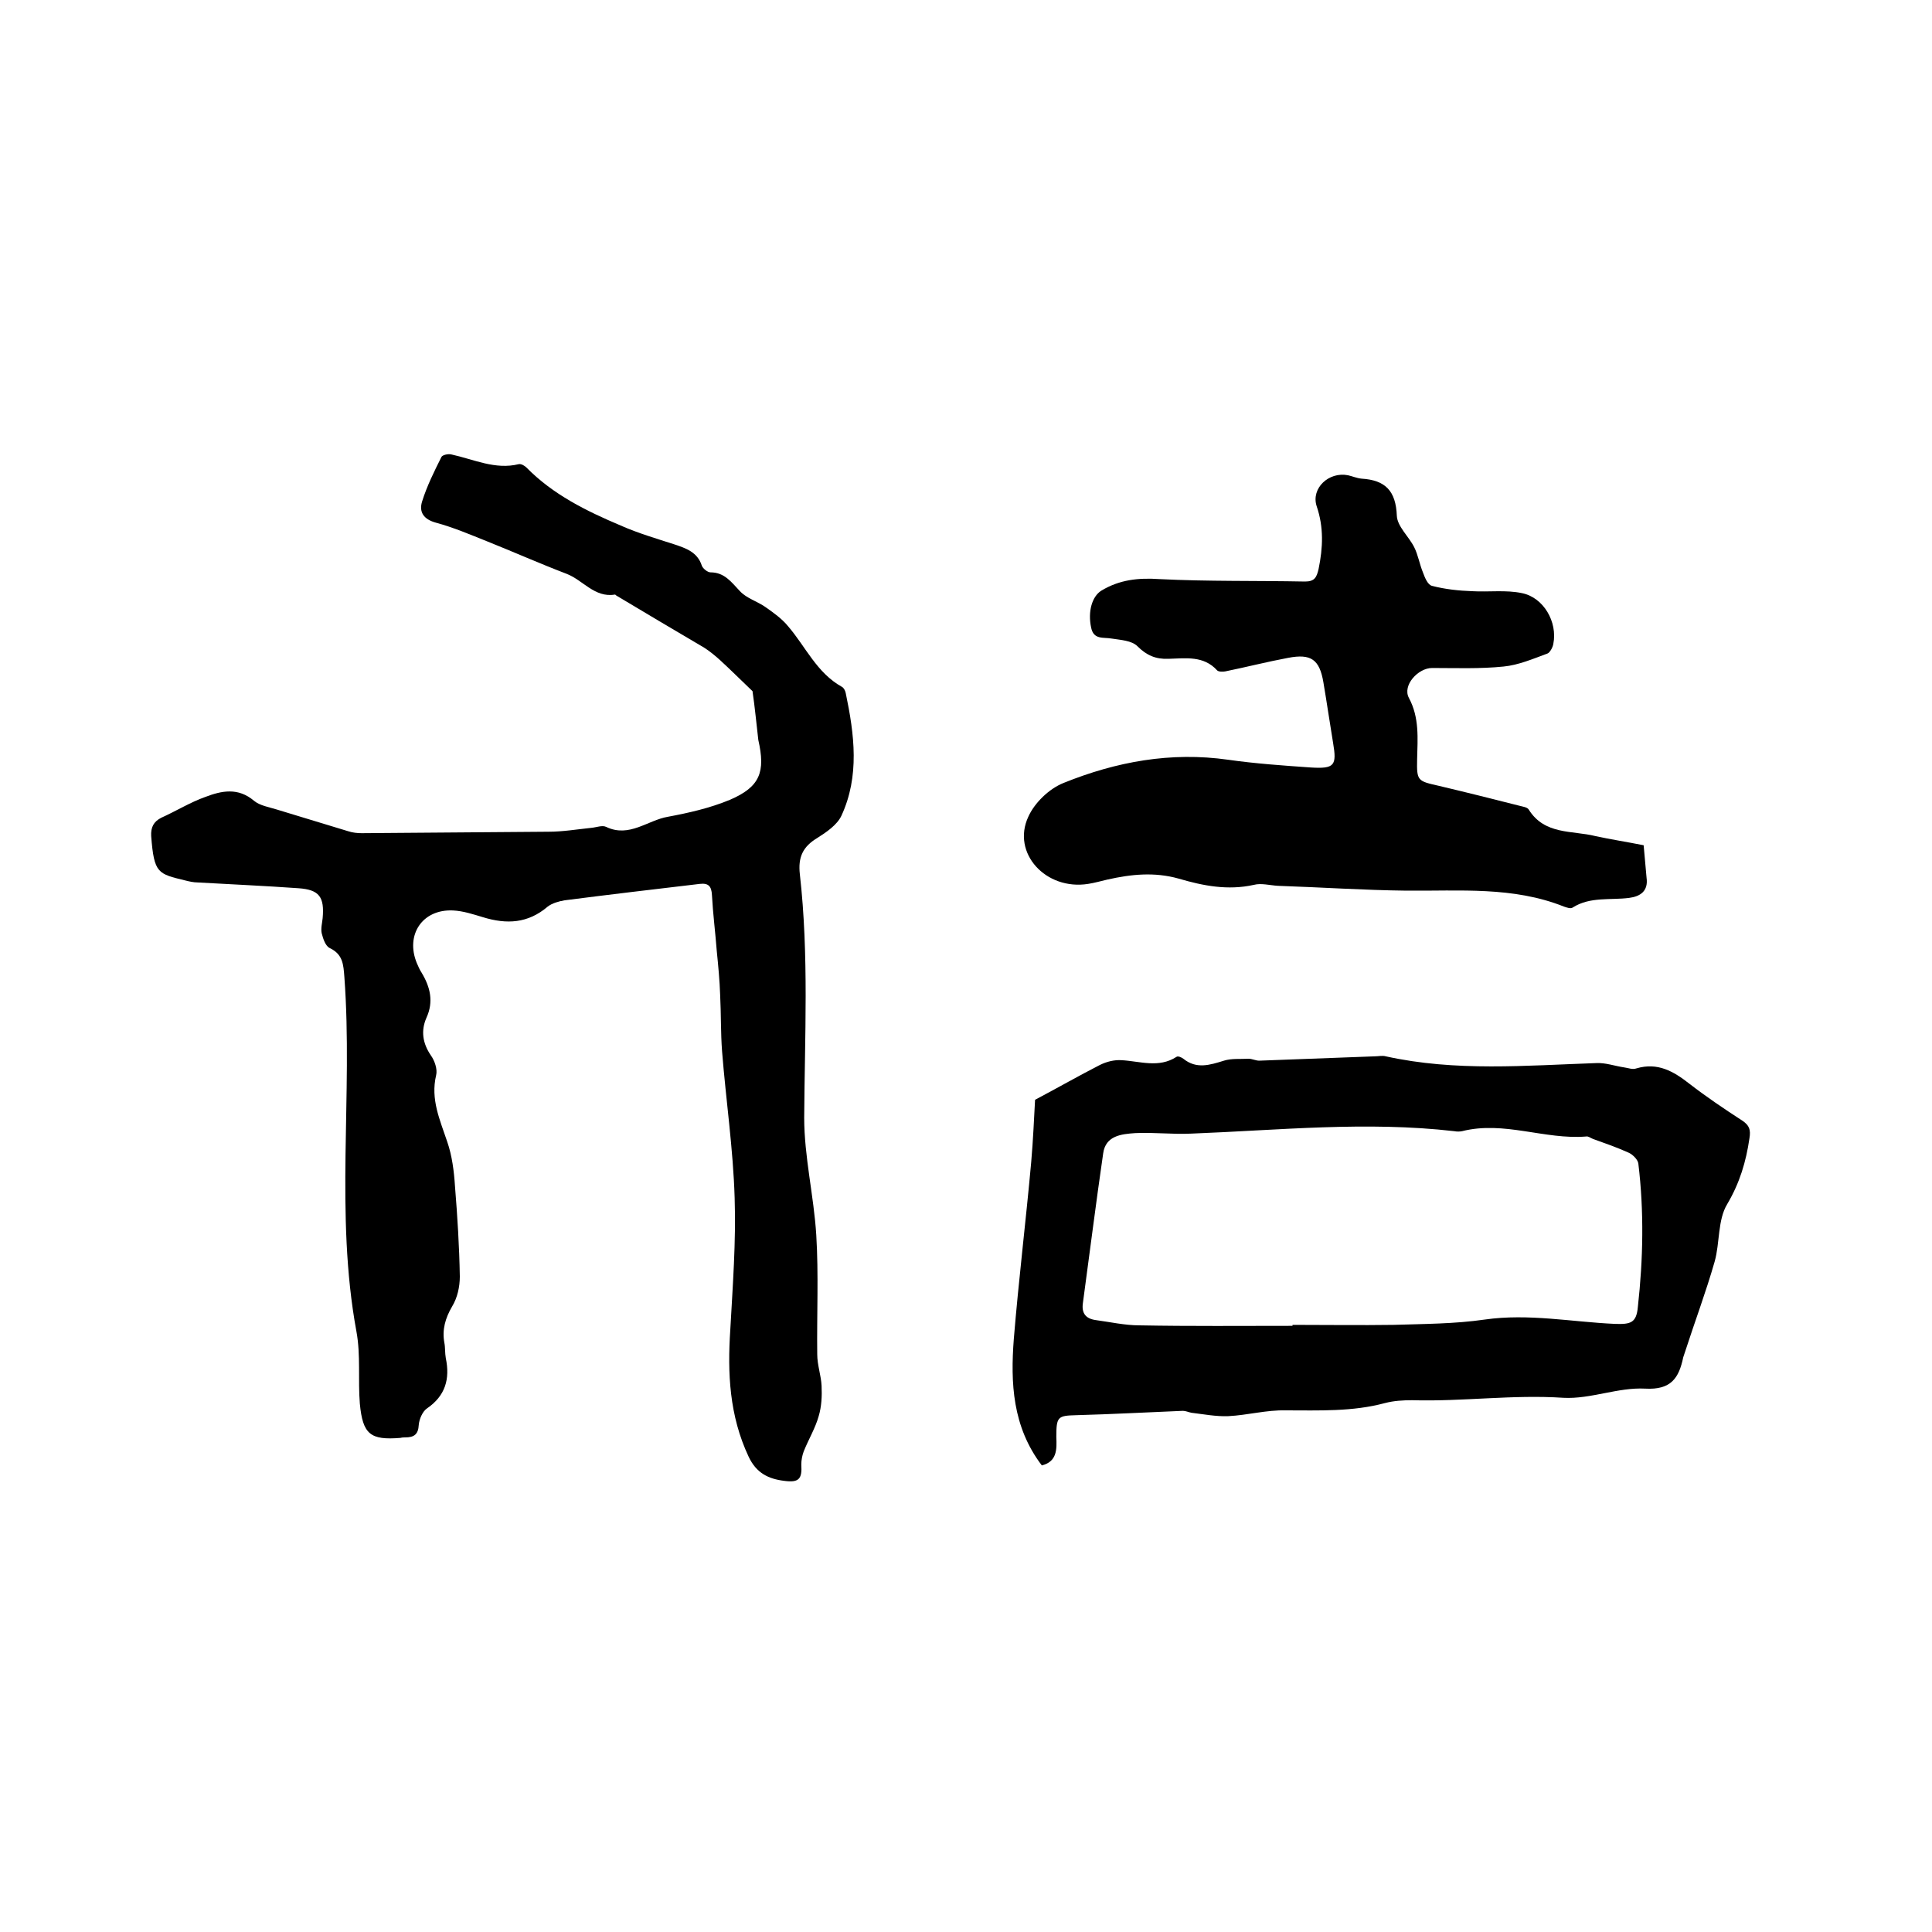 <svg enable-background="new 0 0 400 400" viewBox="0 0 400 400" xmlns="http://www.w3.org/2000/svg"><path d="m155.8 143.1c-2-1.9-4.4-4.3-6.8-6.5-1-.9-2.1-1.8-3.2-2.5-6.1-3.6-12.2-7.2-18.2-10.8-.1-.1-.2-.2-.3-.2-4.2.7-6.6-3-10-4.3-5.5-2.1-10.9-4.5-16.4-6.7-3.5-1.4-7-2.9-10.7-3.9-2.5-.7-3.5-2.2-2.8-4.4 1-3.2 2.5-6.2 4-9.2.2-.4 1.4-.7 2.1-.5 4.6 1 9 3.2 13.9 2 .5-.1 1.2.3 1.6.7 5.5 5.6 12.4 9 19.5 12 3.6 1.6 7.4 2.7 11.1 3.9 2.4.8 4.8 1.6 5.7 4.4.2.6 1.2 1.4 1.8 1.4 2.9 0 4.3 2 6.1 3.9 1.4 1.5 3.6 2.1 5.3 3.3s3.4 2.4 4.7 4c3.6 4.2 5.9 9.6 11.1 12.5.4.2.7.8.8 1.3 1.8 8.6 2.9 17.2-.9 25.4-.9 1.9-3.1 3.4-5 4.6-3 1.8-4 4-3.6 7.5 1.9 16.8 1 33.6.9 50.4 0 8.1 2 16.2 2.5 24.3.5 8.2.1 16.4.2 24.7 0 2.2.8 4.4.9 6.5s0 4.3-.6 6.3c-.7 2.5-2.1 4.8-3.1 7.3-.3.8-.5 1.8-.5 2.7.2 3-.5 3.8-3.5 3.4-3.3-.4-5.8-1.6-7.4-5-4-8.5-4.4-17.3-3.8-26.3.5-9.1 1.2-18.2.9-27.3-.3-10.1-1.8-20.2-2.6-30.3-.3-3.9-.2-7.8-.4-11.7-.1-3-.4-6.1-.7-9.1-.3-3.9-.8-7.8-1-11.6-.1-1.8-.7-2.5-2.5-2.3-9.3 1.1-18.7 2.2-28 3.4-1.2.2-2.6.6-3.5 1.3-4.1 3.5-8.5 3.7-13.4 2.2-2-.6-4.1-1.3-6.2-1.4-6.4-.3-9.9 5.1-7.5 10.9.3.7.6 1.4 1 2 1.8 3 2.5 6 1 9.3-1.2 2.7-.8 5.3.9 7.8.8 1.1 1.4 2.9 1.1 4.1-1.2 5 .8 9.3 2.3 13.8 1 2.9 1.4 6.1 1.6 9.2.5 6.2.9 12.5 1 18.7 0 2.1-.5 4.4-1.6 6.2-1.4 2.4-2.1 4.8-1.6 7.5.2 1 .1 2.1.3 3.2.9 4.3-.1 7.8-3.9 10.4-.9.6-1.6 2.2-1.7 3.4-.1 2-1 2.6-2.8 2.6-.3 0-.6 0-1 .1-6.2.5-7.8-.7-8.4-7.1-.4-4.9.2-10-.7-14.9-4.5-24.4-.7-49-2.5-73.4-.2-2.6-.3-4.7-3-6-.9-.4-1.4-1.9-1.7-3.1-.2-1 .1-2.1.2-3.1.4-4.4-.7-5.9-5-6.2-7-.5-13.9-.8-20.9-1.2-.8 0-1.7-.2-2.5-.4-5.7-1.4-6.5-1.4-7.1-9.2-.1-1.8.5-3 2.1-3.8 3.1-1.4 6-3.2 9.1-4.3 3.4-1.3 6.8-2 10.1.8 1.2 1 3.1 1.3 4.7 1.8 4.9 1.5 9.9 3 14.8 4.5.9.3 1.9.4 2.8.4l38.7-.3c2.9 0 5.9-.5 8.8-.8 1.1-.1 2.3-.6 3.1-.2 4.8 2.3 8.6-1.4 12.8-2.1 4.3-.8 8.7-1.8 12.8-3.5 6.3-2.7 7.4-5.8 5.9-12.4-.4-3.4-.7-6.7-1.2-10.1z"/><path d="m215.7 303.4c-6.1-8-6.5-17.1-5.8-26.2 1-12.2 2.5-24.4 3.6-36.6.4-4.6.6-9.3.8-12.9 4.9-2.6 9.1-5 13.4-7.2 1.4-.7 3-1.1 4.5-1 3.8.2 7.7 1.7 11.4-.7.3-.2 1 .1 1.4.4 2.7 2.2 5.5 1.3 8.4.4 1.6-.5 3.4-.3 5.1-.4.7 0 1.5.4 2.2.4l24-.9c.7 0 1.5-.2 2.2 0 14.5 3.2 29 1.9 43.6 1.4 1.9-.1 3.8.6 5.8.9.8.1 1.7.5 2.5.2 4.4-1.3 7.7.6 11 3.2 3.5 2.7 7.2 5.2 10.9 7.6 1.5 1 1.8 1.9 1.5 3.7-.7 4.8-2 9.2-4.6 13.6-2 3.3-1.5 8-2.6 11.9-1.8 6.3-4.1 12.4-6.1 18.6-.1.4-.3.8-.4 1.2-.9 4.3-2.5 6.8-7.9 6.5-5.6-.3-11.3 2.2-16.9 1.9-10.5-.7-20.8.8-31.3.5-1.9 0-3.8.1-5.7.6-6.7 1.8-13.6 1.5-20.5 1.5-4-.1-7.9 1-11.9 1.2-2.5.1-5.1-.4-7.6-.7-.6-.1-1.2-.4-1.8-.4-7.4.3-14.7.7-22.1.9-3.8.1-4.1.3-4.1 4.5.1 2.5.2 5.1-3 5.9zm51.9-28.9c0-.1 0-.1 0-.2 7 0 14 .1 20.9 0 6.3-.2 12.7-.2 18.9-1.1 9.1-1.3 18 .5 27 .9 3.2.1 4.4-.2 4.7-3.5 1.1-9.9 1.3-19.8.1-29.7-.1-.8-1.1-1.8-1.9-2.2-2.4-1.1-5-2-7.5-2.9-.5-.2-1-.6-1.4-.5-8.6.7-17-3.3-25.7-1.1-.5.1-1.1.1-1.6 0-18.2-2.1-36.3-.2-54.4.5-3.9.2-7.8-.3-11.7-.1-2.8.2-6.1.5-6.6 4.2-1.5 10.3-2.8 20.7-4.2 31-.3 2.1.6 3.2 2.6 3.5 3 .4 6.1 1.1 9.1 1.1 10.6.2 21.1.1 31.7.1z"/><path d="m340.3 175c.2 2.3.4 4.5.6 6.7.4 2.8-1.3 3.9-3.6 4.2-3.9.5-8.1-.3-11.7 2-.4.3-1.2 0-1.8-.2-10.5-4.2-21.6-3.2-32.6-3.3-8.9-.1-17.7-.7-26.6-1-1.7-.1-3.5-.6-5-.2-5.4 1.2-10.5.2-15.6-1.3-5-1.4-9.8-.9-14.7.2-1.3.3-2.7.7-4 .9-8.8 1.4-15.9-6.4-12.4-13.9 1.3-2.9 4.3-5.8 7.3-7 10.9-4.4 22.2-6.5 34.1-4.8 5.6.8 11.4 1.2 17.1 1.6 4.9.3 5.4-.4 4.6-5.1-.7-4.2-1.3-8.4-2-12.5-.8-4.8-2.6-6-7.3-5.1-4.3.8-8.6 1.9-13 2.8-.5.1-1.4.1-1.7-.2-2.8-3.1-6.5-2.5-10.1-2.4-2.6.1-4.5-.7-6.4-2.6-1.2-1.2-3.5-1.3-5.4-1.6-1.7-.3-3.7.3-4.2-2.3-.7-3.3.2-6.4 2.1-7.6 3.8-2.3 7.7-2.7 12.1-2.4 10 .5 20 .3 30.1.5 2 0 2.4-.9 2.8-2.6.9-4.4 1.1-8.6-.4-13-1.2-3.7 2.5-7.2 6.5-6.4.9.2 1.8.6 2.8.7 4.9.3 7.1 2.5 7.3 7.7.1 2.2 2.5 4.3 3.6 6.5.8 1.6 1.1 3.5 1.8 5.2.4 1.1 1 2.6 1.9 2.8 2.7.7 5.5 1 8.3 1.1 3.4.2 7-.3 10.3.4 4.5.9 7.4 6 6.5 10.5-.1.7-.7 1.8-1.2 2-3 1.1-6 2.4-9.1 2.7-4.9.5-9.9.3-14.8.3-2.9 0-6.2 3.6-4.8 6.2 2.2 4.1 1.8 8.4 1.7 12.7-.1 4.5.1 4.5 4.5 5.5 5.5 1.3 11.1 2.7 16.6 4.1.7.2 1.7.3 2 .8 3.3 5.3 9 4.3 13.8 5.5 3.2.7 6.5 1.2 10 1.9z"/></svg>